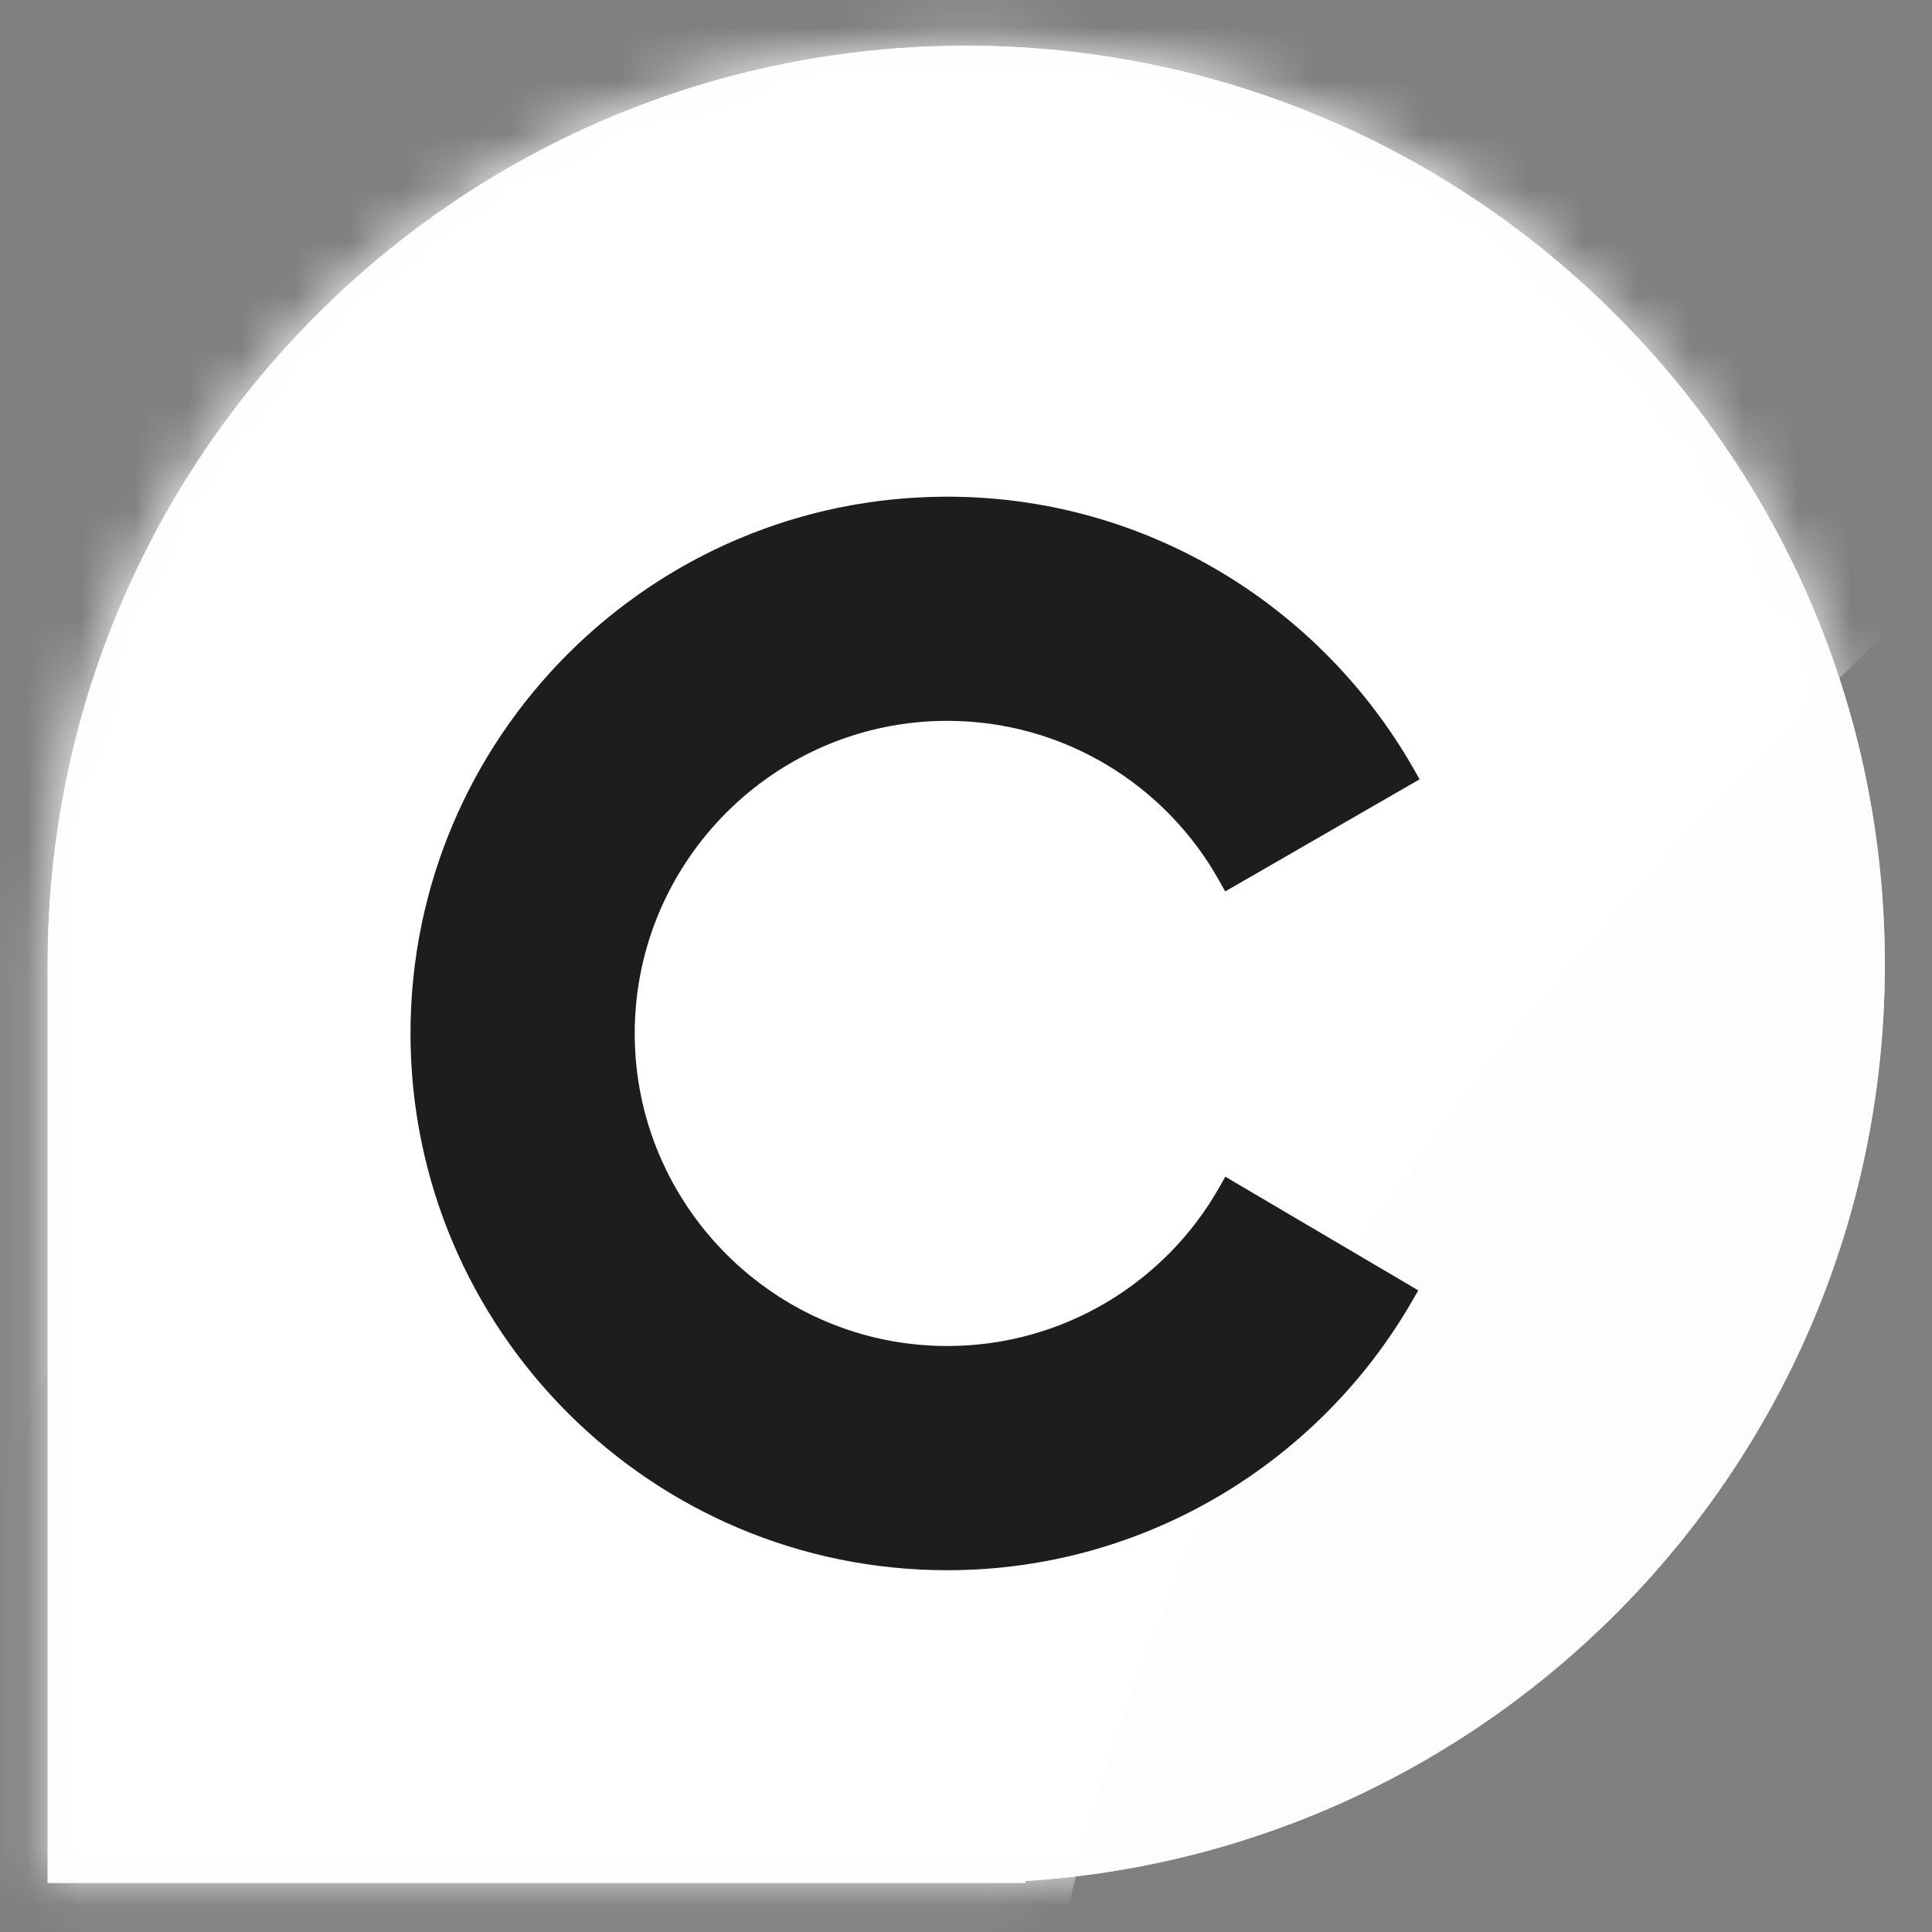<svg width="36" height="36" viewBox="0 0 36 36" fill="none" xmlns="http://www.w3.org/2000/svg">
<rect x="0" y="0" width="36" height="36" fill="#808080" stroke="none"/>
<path fill-rule="evenodd" clip-rule="evenodd" d="M0.888 17.969C0.888 8.516 8.551 0.852 18.005 0.852C27.458 0.852 35.121 8.516 35.121 17.969C35.121 27.051 28.047 34.481 19.108 35.05V35.085H0.888V17.985C0.888 17.98 0.888 17.974 0.888 17.969Z" fill="white" fill-opacity="0.87"/>
<path fill-rule="evenodd" clip-rule="evenodd" d="M0.888 17.969C0.888 8.516 8.551 0.852 18.005 0.852C27.458 0.852 35.121 8.516 35.121 17.969C35.121 27.051 28.047 34.481 19.108 35.05V35.085H0.888V17.985C0.888 17.98 0.888 17.974 0.888 17.969Z" fill="white" fill-opacity="0.87"/>
<mask id="mask0_1648_17050" style="mask-type:alpha" maskUnits="userSpaceOnUse" x="0" y="0" width="36" height="36">
<path fill-rule="evenodd" clip-rule="evenodd" d="M0.888 17.969C0.888 8.516 8.551 0.852 18.005 0.852C27.458 0.852 35.121 8.516 35.121 17.969C35.121 27.051 28.047 34.481 19.108 35.05V35.085H0.888V17.985C0.888 17.98 0.888 17.974 0.888 17.969Z" fill="white"/>
</mask>
<g mask="url(#mask0_1648_17050)">
<path fill-rule="evenodd" clip-rule="evenodd" d="M20.479 57.023C9.056 8.505 64.088 9.996 53.954 -30.836C43.82 -71.668 28.872 -22.919 15.162 -22.919C1.451 -22.919 -8.043 -21.847 -9.663 1.894C-11.283 25.635 19.579 89.871 20.479 57.023Z" fill="white" fill-opacity="0.87"/>
<path fill-rule="evenodd" clip-rule="evenodd" d="M-0.107 36.77C-6.809 8.921 48.193 11.504 40.377 -19.712C32.56 -50.927 19.32 -30.51 5.615 -30.51C-8.089 -30.51 -19.198 -19.4 -19.198 -5.695C-19.198 8.009 6.595 64.619 -0.107 36.77Z" fill="white" fill-opacity="0.87"/>
</g>
<path d="M22.978 22.148L22.875 22.087L22.816 22.191C21.798 23.986 19.858 25.198 17.651 25.198C14.378 25.198 11.71 22.53 11.71 19.257C11.71 15.983 14.378 13.315 17.651 13.315C19.858 13.315 21.797 14.528 22.816 16.346L22.874 16.45L22.977 16.391L26.192 14.536L26.293 14.478L26.235 14.376C24.534 11.399 21.331 9.372 17.651 9.372C12.196 9.372 7.766 13.801 7.766 19.257C7.766 24.712 12.196 29.142 17.651 29.142C21.305 29.142 24.508 27.139 26.21 24.187L26.268 24.086L26.168 24.027L22.978 22.148Z" fill="#1D1D1D" stroke="#1D1D1D" stroke-width="0.234"/>
</svg>
